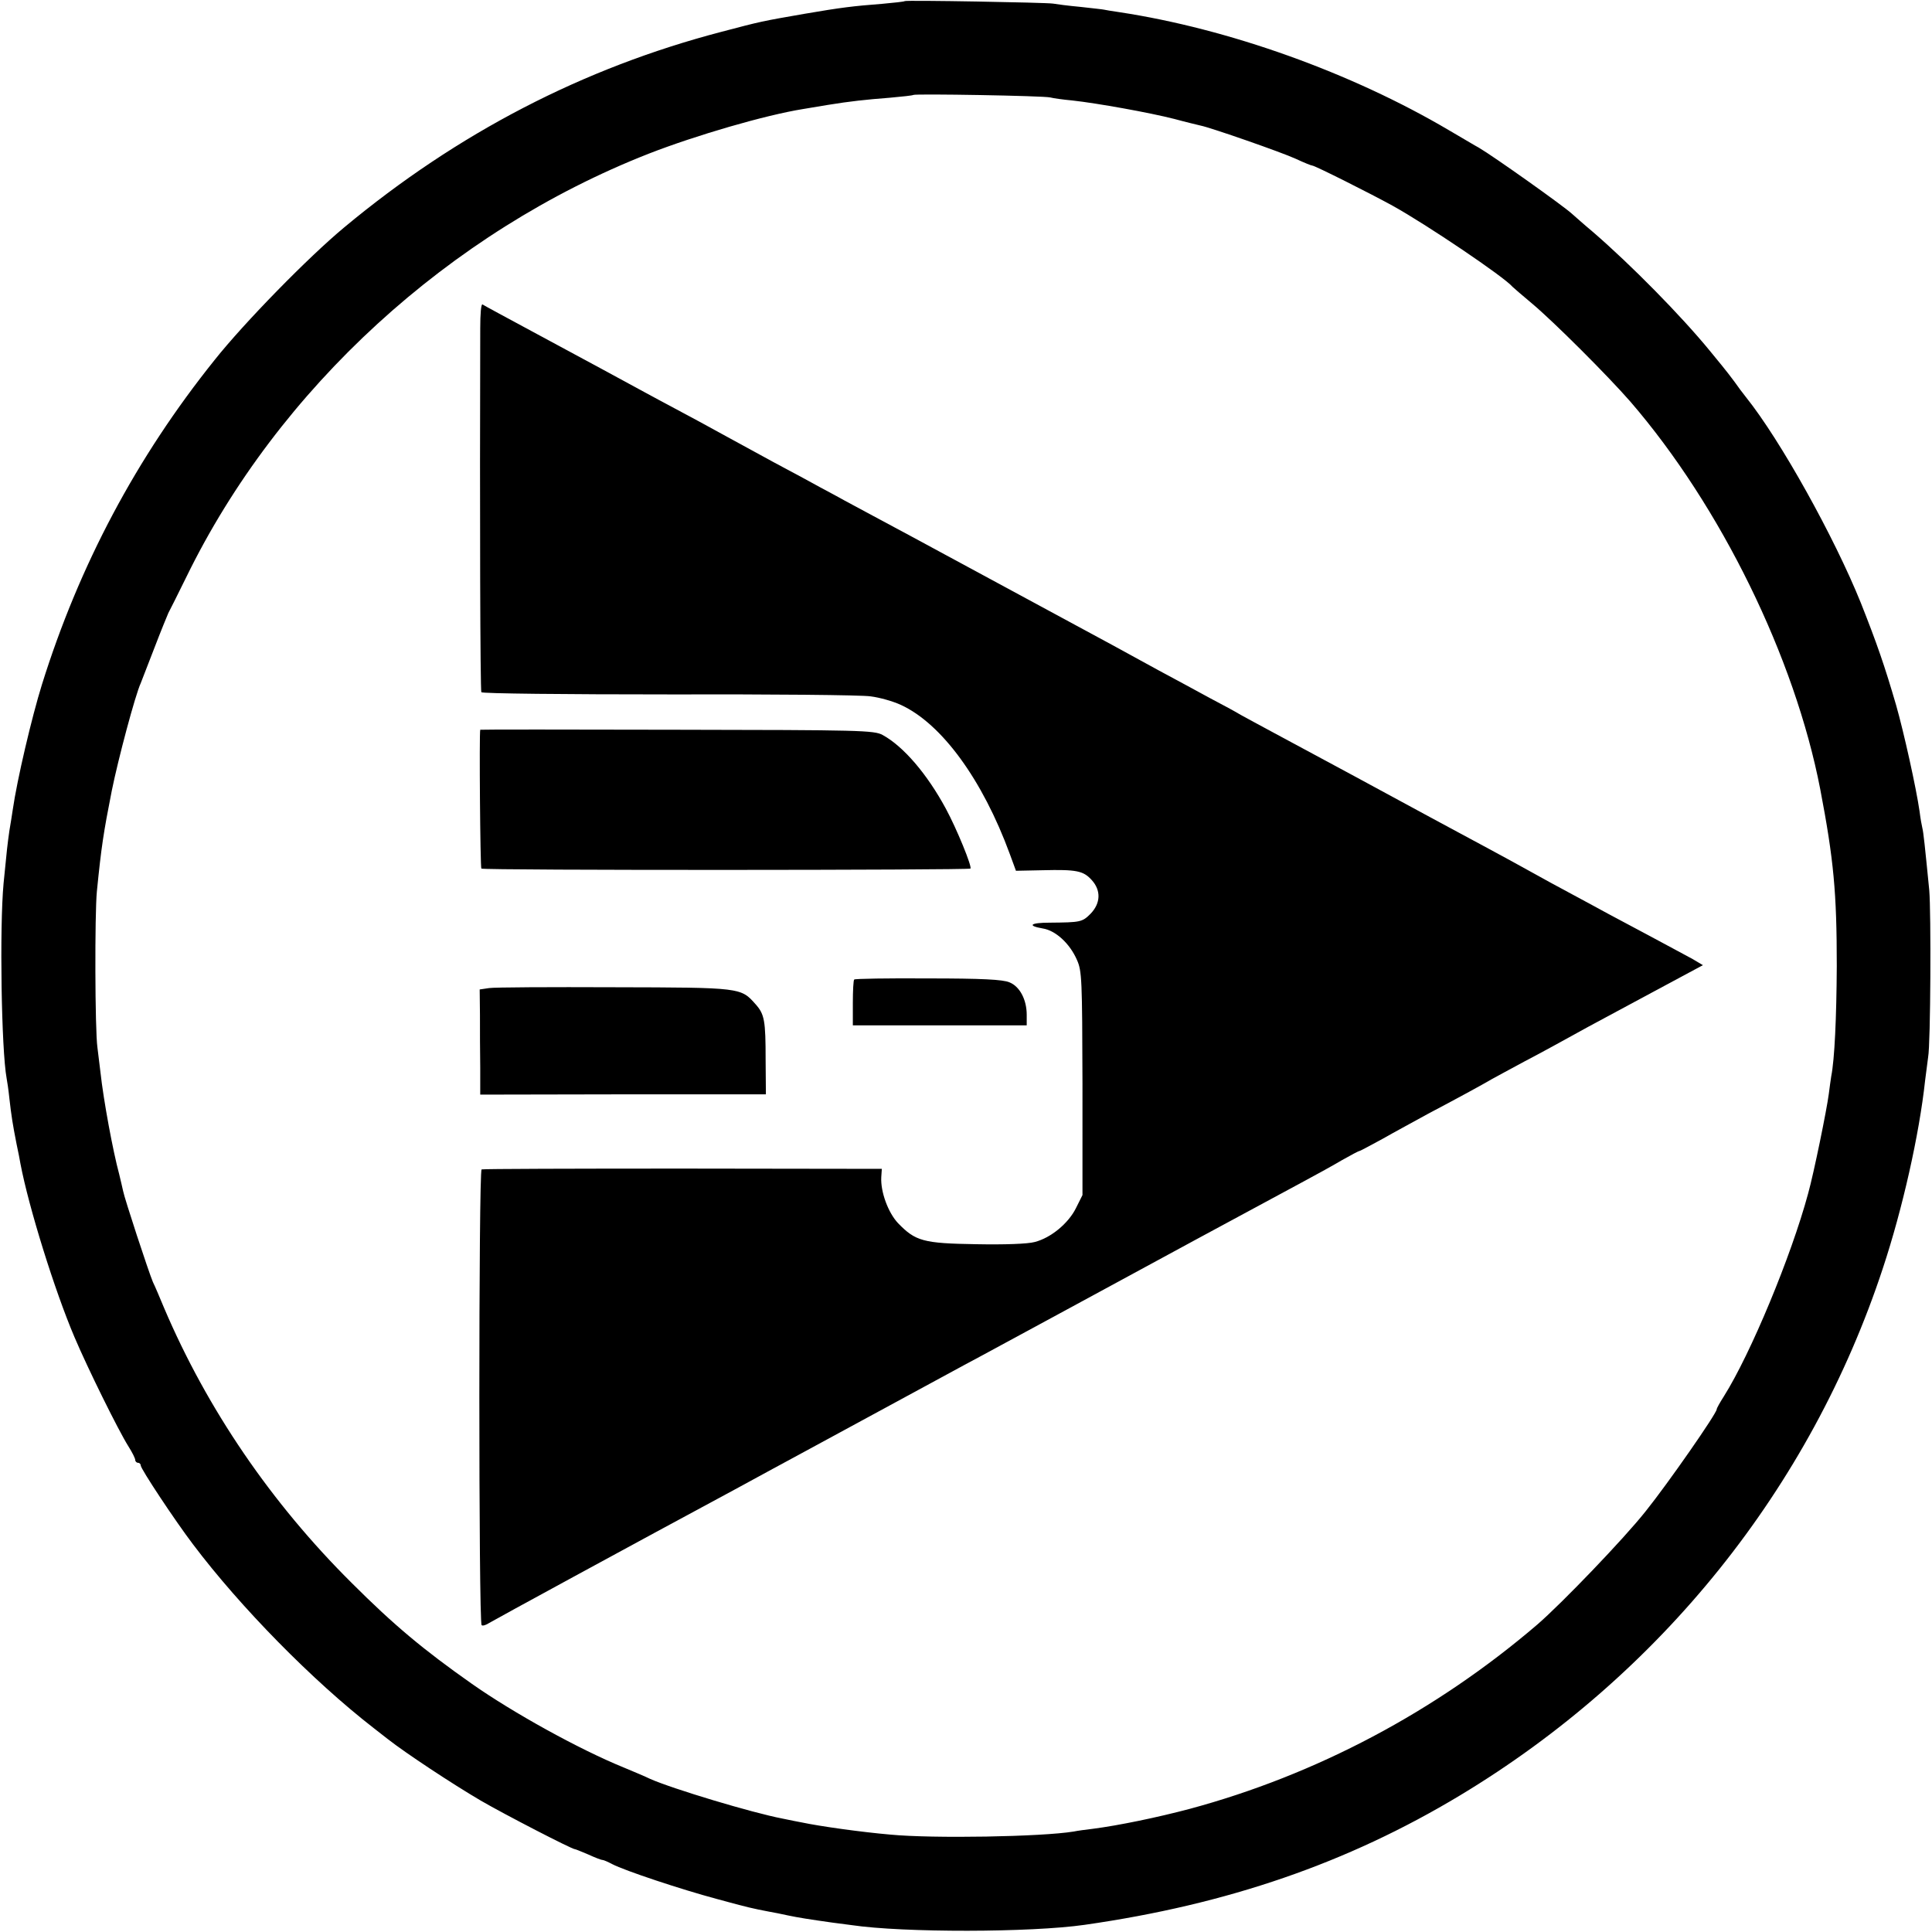 <svg version="1" xmlns="http://www.w3.org/2000/svg" width="933.333" height="933.333" viewBox="0 0 700 700"><path d="M327.8.4c-.1.2-3.9.6-8.3 1-10.3.8-14.6 1.3-28 3.6-15.5 2.7-15.6 2.7-30 6.5-50.2 13.1-95.7 36.7-136.8 70.9-13 10.8-36.2 34.5-47 48.1-28.3 35.3-49 74.3-62.5 117.5-3.7 11.9-9 34.4-10.6 45.5-.2 1.6-.8 5-1.2 7.5-.7 5-.9 6.6-2.1 19-1.5 16-.8 60.4 1.1 70.7.2 1 .7 4.3 1 7.3.7 6.2 1.2 9.4 2.6 16.5.6 2.7 1.2 5.9 1.4 7.1 3 15.8 12.4 46 19.6 62.9 4.8 11.3 15.8 33.6 19.5 39.5 1.4 2.2 2.5 4.4 2.5 5 0 .5.5 1 1 1 .6 0 1 .5 1 1 0 1.2 12.3 19.8 18.9 28.5 17.1 22.7 43.4 49.5 65.6 66.7.6.5 2.8 2.2 5 3.9 6.5 5.1 23.3 16.2 33.7 22.3 8.6 5 33 17.6 34.1 17.6.3 0 2.4.9 4.8 1.9 2.4 1.1 4.7 2 5.2 2 .4 0 2 .7 3.5 1.5 4.6 2.4 25.1 9.2 37.8 12.6 11.7 3.2 13.2 3.5 18.9 4.6 1.7.3 4.8.9 7 1.4 3.8.8 7.6 1.4 16.1 2.6 2.2.3 5.3.7 6.9.9 18.8 2.8 65.1 2.7 84.5-.1 51.8-7.4 95.3-22.4 136-46.9 72.6-43.7 127-111.4 153.2-191 7.1-21.4 13.2-48.5 15.3-68 .4-3.3.9-7.1 1.1-8.5.9-4.8 1.1-52.5.4-60.5-1.6-16.2-2.1-21-2.5-22.5-.2-.8-.7-3.5-1-6-1.2-8.4-5.7-28.7-8.5-38.5-4.2-14.4-6.9-22.2-12.8-37.1-9.6-23.8-29.1-58.9-41.6-74.5-1.2-1.5-3-3.9-4.1-5.5-1.1-1.5-3.1-4.1-4.5-5.8-1.4-1.7-3.4-4.2-4.5-5.5C609.1 114.4 591 96 577.1 84c-3.6-3-6.9-6-7.5-6.5-3-2.8-28.5-20.9-33.8-24-1-.5-5.8-3.4-10.8-6.3-35.4-20.9-79.9-36.8-119.5-42.8-2.7-.4-5.2-.8-5.5-.9-.3-.1-4.1-.5-8.5-1-4.4-.4-8.9-1-10-1.2C379 .9 328.3 0 327.8.4zm52.7 34.9c1.1.3 4.7.8 8 1.1 9.1 1 28 4.4 37 6.7 4.4 1.2 8.7 2.2 9.5 2.4 3.6.7 29.4 9.7 34.4 12 3 1.4 5.7 2.5 6.1 2.5.9 0 21 10.1 29 14.5 12.3 6.8 40.6 25.9 43.5 29.4.3.3 3.4 3 7 6 8 6.7 27.5 26.2 35.7 35.6 32.8 38 59.6 92.8 68.8 140.4 4.9 25.6 6 37.5 6 64.1-.1 18.8-.8 33.9-2 39.9-.2 1.2-.6 4.2-.9 6.5-.7 5.5-5.4 28.6-7.5 36.1-6.1 22.6-20.8 58-30.5 73.4-1.4 2.2-2.6 4.3-2.6 4.7 0 1.5-17.6 26.8-25.7 36.9-7.9 10-30.5 33.5-39.3 41.1-36.9 31.6-80.3 54.5-126 66.8-11.7 3.1-25.7 6-35 7.2-2.5.3-5.6.7-7 1-11.5 1.9-51 2.6-66.5 1.1-10.4-.9-25.4-3-32-4.4-1.1-.2-4.2-.8-7-1.4-11-2.1-39.9-10.8-48-14.4-1.6-.8-5.9-2.6-9.5-4.1-16.2-6.6-40.2-19.9-55-30.3-17.5-12.3-28.3-21.3-43.6-36.6-29.1-28.9-52.3-62.9-67.9-99.5-1.5-3.6-3.3-7.9-4.1-9.5-1.6-3.8-10.3-30.3-10.8-33-.2-1.1-.9-3.8-1.4-6-2.3-8.5-5.7-26.9-6.8-37-.4-3.3-.9-7.4-1.1-9-.9-6.2-1-48.4-.2-56.5 1.6-16.1 2.4-21.3 5.4-36.5 2.3-11.4 8.5-34.7 10.5-39 .4-1.1 2.7-6.9 5-12.9s4.6-11.6 5-12.5c.5-.9 3.4-6.7 6.5-13C100.8 140.8 162.9 84 235 55.7c17.2-6.7 42.3-14 56-16.2 1.9-.3 6-1 9-1.5 8-1.3 13.5-1.9 22.5-2.6 4.4-.4 8.2-.8 8.4-1 .6-.5 47.2.3 49.6.9z"/><path d="M174 118.7c-.2 67.1 0 131.5.4 132.1.3.5 30.8.8 67.8.8 37-.1 70 .2 73.2.7 3.3.4 8.2 1.8 11 3.1 14.8 6.8 29.6 27.1 39.5 54.1l2.2 6 9.7-.2c12.2-.3 14.7.2 17.7 3.5 3.5 3.8 3.3 8.5-.4 12.3-3 3-3.6 3.1-14.8 3.2-7 0-8.3 1.1-2.5 2.1 4.6.7 9.8 5.4 12.4 11.4 1.8 4 1.9 7.1 2 44.8V433l-2.4 4.8c-2.7 5.4-9 10.7-14.9 12.2-2.5.7-11 1-21.2.8-19.2-.3-22-1.1-28.3-7.6-3.6-3.8-6.4-11.4-6.1-16.7l.2-3-72-.1c-39.6 0-72.4.1-73 .3-1.1.3-1.1 164.1 0 165.1.3.4 1.6 0 2.8-.8 1.8-1.1 51.9-28.4 88.7-48.2 10.7-5.8 18.7-10.2 24.5-13.3 4.2-2.3 37.2-20.2 59-32 5.5-2.9 21.8-11.8 37-20 16.3-8.9 79.9-43.3 86.5-46.8 4.1-2.2 10.1-5.5 13.3-7.4 3.2-1.8 6-3.3 6.3-3.3.3 0 3.9-2 8.2-4.3 4.2-2.4 11.8-6.5 16.7-9.2 12.3-6.5 19.4-10.4 23-12.5 1.7-.9 7.1-3.9 12-6.5 5-2.6 10.8-5.8 13-7 2.2-1.2 6.7-3.7 10-5.5 3.3-1.8 14-7.5 23.8-12.8l17.7-9.5-3.7-2.2c-2.1-1.1-9.2-5-15.8-8.5-6.6-3.5-13.3-7.1-15-8-1.6-.9-7-3.8-12-6.5-4.9-2.6-12.4-6.7-16.5-9s-11.5-6.3-16.5-9c-4.9-2.6-13.7-7.4-19.5-10.5-12.3-6.7-43.6-23.6-56.5-30.5-4.9-2.6-10.3-5.6-12-6.5-1.6-1-6.6-3.7-11-6-4.4-2.4-12.7-6.9-18.5-10-5.8-3.2-13.4-7.3-17-9.3-24.8-13.4-56.3-30.4-60.5-32.7-7.3-4-16.9-9.1-26-14-4.4-2.4-10.5-5.6-13.5-7.3-3-1.6-8.4-4.5-12-6.5-7.5-4-12.2-6.5-27.5-14.9-6-3.3-14.6-8-19-10.3-4.4-2.3-10.2-5.5-13-7-7.2-3.9-15.4-8.4-37-20-10.4-5.6-19.3-10.4-19.7-10.7-.5-.2-.8 3.5-.8 8.4z"/><path d="M174 264.4c-.4 1.4 0 50 .4 50.3.6.7 176.6.6 177.2 0 .7-.6-5-14.5-8.9-21.7-6.8-12.6-15.4-22.6-22.9-26.7-3.1-1.7-8.1-1.8-74.5-1.9-39.2-.1-71.3-.1-71.3 0zM309.5 354.9c-.3.2-.5 4.1-.5 8.5v8.1h63v-3.8c0-5.5-2.5-10.3-6.3-11.8-2.4-1-9.9-1.4-29.5-1.4-14.5-.1-26.5.1-26.7.4zM177.2 358l-3.4.5.1 9.2c0 5.1 0 13.7.1 19.1v9.8l51.8-.1h51.7l-.1-12.5c0-14.2-.4-16.5-3.6-20.1-5.4-6.1-5.1-6.1-51.2-6.2-23.1-.1-43.6 0-45.4.3z"/></svg>